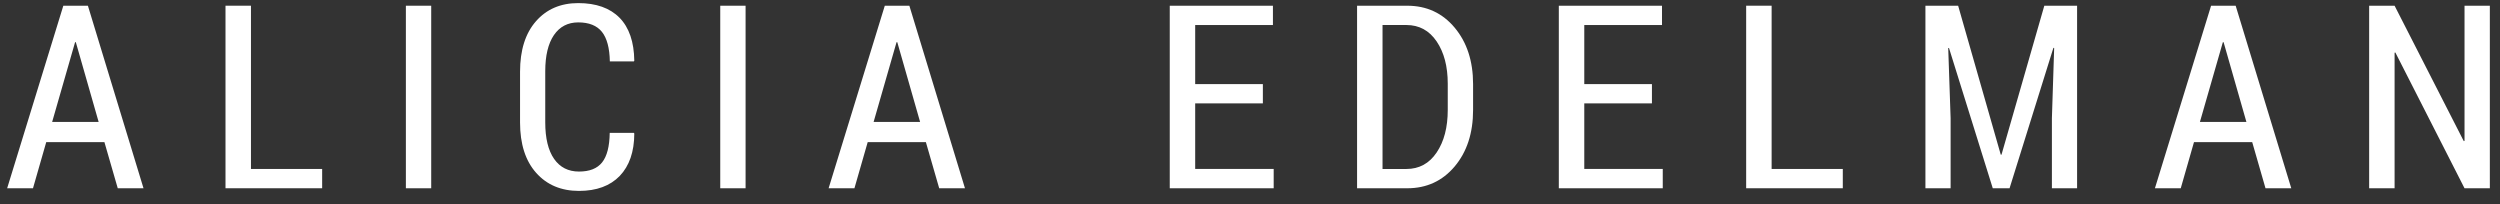 <?xml version="1.0" encoding="UTF-8"?>
<svg width="159px" height="13px" viewBox="0 0 159 13" version="1.1" xmlns="http://www.w3.org/2000/svg" xmlns:xlink="http://www.w3.org/1999/xlink">
    <rect x="0" y="0" width="159" height="13" fill="#333333" stroke="none"/>
    <title>logo-text</title>
    <g id="Page-1" stroke="none" stroke-width="1" fill="none" fill-rule="evenodd">
        <g id="logo-text" transform="translate(0.455, 0.198)" fill="#FFFFFF" fill-rule="nonzero">
            <g id="g10" transform="translate(78.95, 5.972) scale(-1, 1) rotate(-180) translate(-78.95, -5.972) translate(0, 0)">
                <path d="M6.186,3.103 L2.486,3.103 L1.643,0.169 L5.10702591e-15,0.169 L3.573,11.779 L5.135,11.779 L8.672,0.169 L7.034,0.169 L6.186,3.103 Z M2.861,4.385 L5.819,4.385 L4.368,9.457 L4.32,9.457 L2.861,4.385" id="path12"></path>
                <polyline id="path14" points="15.506 1.396 20.034 1.396 20.034 0.169 13.887 0.169 13.887 11.779 15.506 11.779 15.506 1.396"></polyline>
                <polyline id="path16" points="25.359 0.168 26.97 0.168 26.97 11.778 25.359 11.778 25.359 0.168"></polyline>
                <path d="M39.862,3.693 L39.886,3.645 C39.882,2.486 39.57,1.591 38.963,0.955 C38.351,0.32 37.484,0 36.369,0 C35.234,0 34.323,0.384 33.643,1.151 C32.964,1.914 32.62,2.981 32.62,4.356 L32.62,7.577 C32.62,8.948 32.956,10.019 33.632,10.79 C34.303,11.557 35.198,11.945 36.321,11.945 C37.46,11.945 38.335,11.633 38.947,11.014 C39.558,10.391 39.87,9.479 39.886,8.284 L39.862,8.236 L38.331,8.236 C38.315,9.087 38.147,9.715 37.828,10.115 C37.508,10.515 37.008,10.718 36.321,10.718 C35.658,10.718 35.142,10.446 34.775,9.911 C34.407,9.371 34.223,8.604 34.223,7.609 L34.223,4.36 C34.223,3.349 34.411,2.573 34.787,2.034 C35.162,1.498 35.69,1.231 36.369,1.231 C37.041,1.231 37.528,1.423 37.84,1.815 C38.152,2.206 38.311,2.833 38.323,3.693 L39.862,3.693" id="path18"></path>
                <polyline id="path20" points="45.353 0.168 46.964 0.168 46.964 11.778 45.353 11.778 45.353 0.168"></polyline>
                <path d="M58.431,3.103 L54.731,3.103 L53.887,0.169 L52.245,0.169 L55.818,11.779 L57.38,11.779 L60.917,0.169 L59.278,0.169 L58.431,3.103 Z M55.106,4.385 L58.064,4.385 L56.613,9.457 L56.565,9.457 L55.106,4.385" id="path22"></path>
                <polyline id="path24" points="79.863 5.567 75.559 5.567 75.559 1.398 80.551 1.398 80.551 0.168 73.941 0.168 73.941 11.777 80.503 11.777 80.503 10.55 75.559 10.55 75.559 6.793 79.863 6.793 79.863 5.567"></polyline>
                <path d="M85.855,0.168 L85.855,11.778 L89.045,11.778 C90.279,11.778 91.282,11.314 92.062,10.383 C92.841,9.451 93.233,8.257 93.233,6.794 L93.233,5.144 C93.233,3.677 92.841,2.482 92.062,1.555 C91.282,0.632 90.279,0.168 89.045,0.168 L85.855,0.168 Z M87.474,10.551 L87.474,1.395 L88.989,1.395 C89.804,1.395 90.443,1.743 90.915,2.442 C91.387,3.142 91.622,4.041 91.622,5.151 L91.622,6.818 C91.622,7.917 91.387,8.812 90.915,9.508 C90.443,10.203 89.804,10.551 88.989,10.551 L87.474,10.551" id="path26"></path>
                <polyline id="path28" points="104.608 5.567 100.305 5.567 100.305 1.398 105.296 1.398 105.296 0.168 98.686 0.168 98.686 11.777 105.248 11.777 105.248 10.55 100.305 10.55 100.305 6.793 104.608 6.793 104.608 5.567"></polyline>
                <polyline id="path30" points="112.22 1.396 116.747 1.396 116.747 0.169 110.601 0.169 110.601 11.779 112.22 11.779 112.22 1.396"></polyline>
                <polyline id="path32" points="124.083 11.777 126.793 2.306 126.841 2.306 129.563 11.777 131.648 11.777 131.648 0.168 130.046 0.168 130.046 4.624 130.19 9.092 130.142 9.099 127.353 0.168 126.285 0.168 123.5 9.092 123.452 9.084 123.604 4.624 123.604 0.168 122.002 0.168 122.002 11.777 124.083 11.777"></polyline>
                <path d="M142.785,3.103 L139.083,3.103 L138.241,0.169 L136.598,0.169 L140.17,11.779 L141.733,11.779 L145.27,0.169 L143.631,0.169 L142.785,3.103 Z M139.459,4.385 L142.417,4.385 L140.966,9.457 L140.918,9.457 L139.459,4.385" id="path34"></path>
                <polyline id="path36" points="157.899 0.168 156.289 0.168 151.889 8.804 151.841 8.789 151.841 0.168 150.223 0.168 150.223 11.778 151.841 11.778 156.241 3.166 156.289 3.181 156.289 11.778 157.899 11.778 157.899 0.168"></polyline>
            </g>
        </g>
    </g>
</svg>